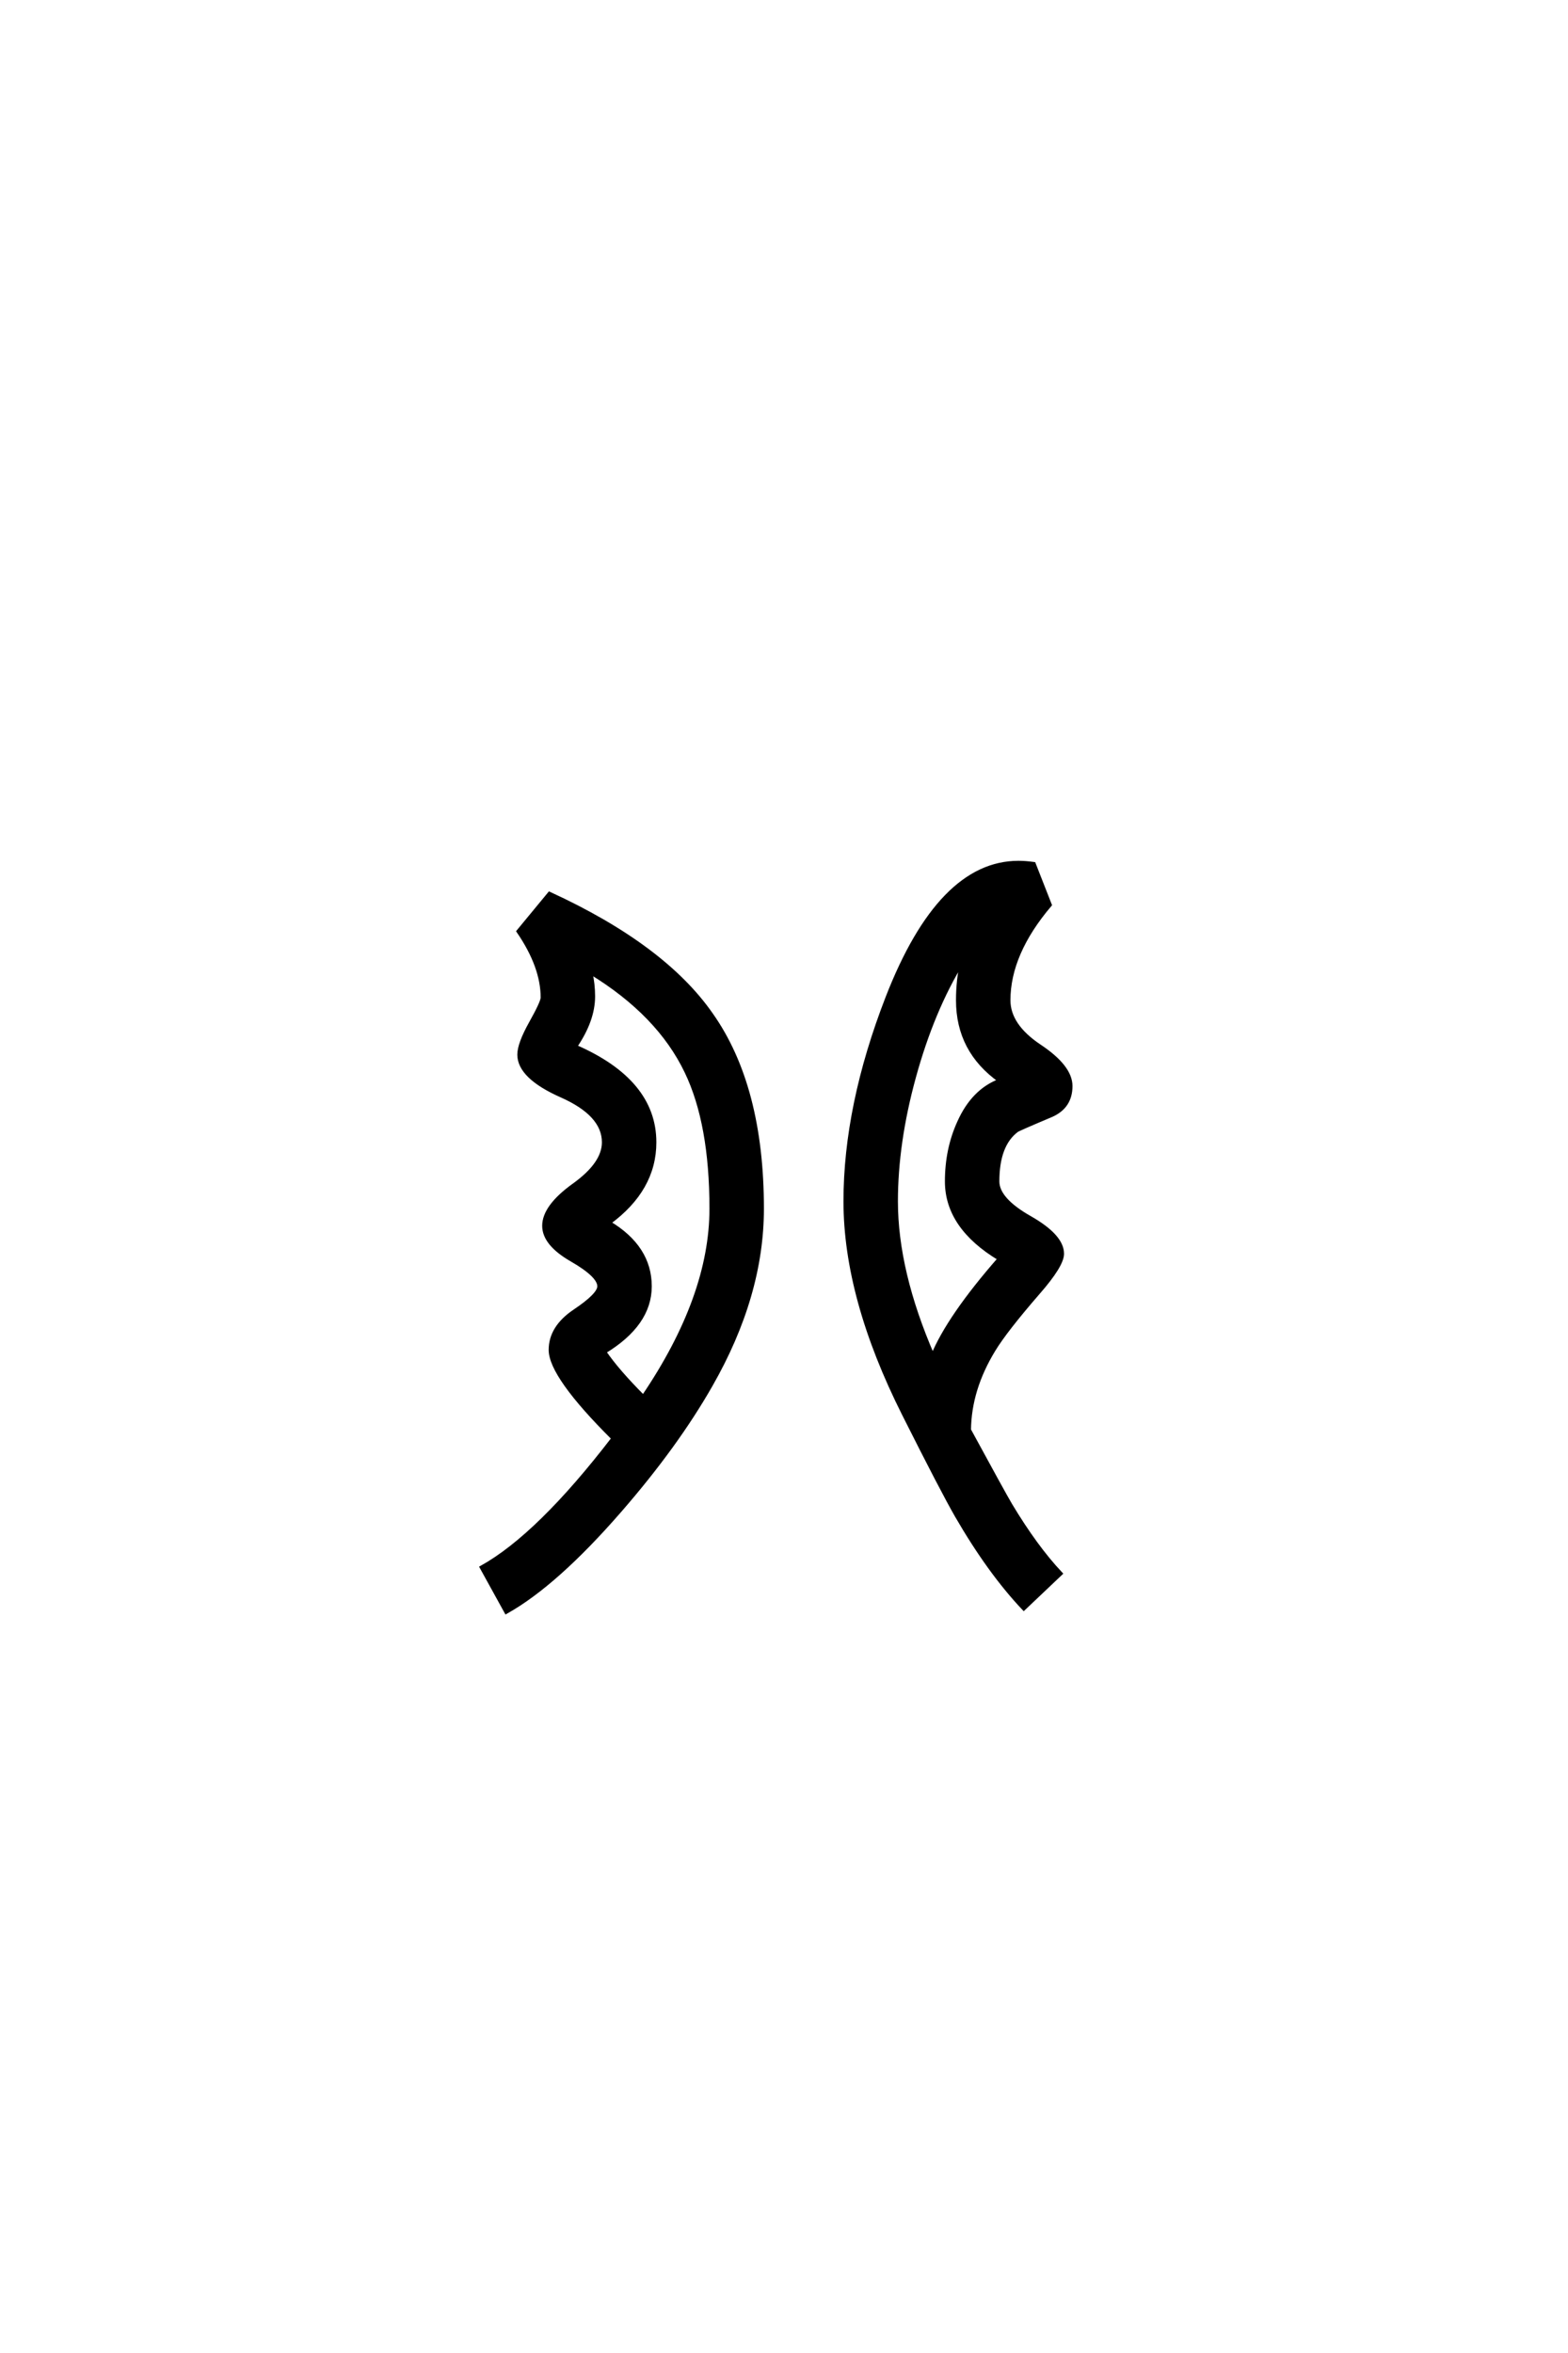 <?xml version="1.0" encoding="UTF-8"?>
<!DOCTYPE svg PUBLIC "-//W3C//DTD SVG 1.0//EN" "http://www.w3.org/TR/2001/REC-SVG-20010904/DTD/svg10.dtd">

<svg xmlns="http://www.w3.org/2000/svg" version="1.0" width="40" height="60">

  <g transform="scale(0.1 -0.1) translate(110.0 -370.0)">
    <path d="M163.094 93.062
Q163.094 87.797 158.203 85.641
Q149.422 81.938 149.312 81.734
Q144.438 78.031 144.438 68.75
Q144.438 64.156 152.688 59.469
Q160.938 54.781 160.938 50.297
Q160.938 47.359 154.781 40.328
Q146.484 30.766 143.453 25.781
Q137.312 15.719 137.203 5.375
Q145.906 -10.641 147.75 -13.766
Q154.203 -24.516 160.547 -31.25
L151.172 -40.141
Q142.391 -30.859 134.078 -16.5
Q130.375 -10.062 120.609 9.375
Q105.672 39.062 105.672 63.672
Q105.672 87.984 116.406 115.625
Q129.781 150 149.812 150
Q151.562 150 153.719 149.703
L157.812 139.266
Q147.266 126.859 147.266 114.938
Q147.266 108.5 155.172 103.219
Q163.094 97.953 163.094 93.062
Q163.094 97.953 163.094 93.062
M84.375 61.812
Q84.375 39.656 71.297 16.797
Q62.5 1.375 48.141 -15.141
Q31.844 -33.891 19.141 -41.016
L12.891 -29.688
Q27.438 -21.578 46.484 3.219
Q30.469 19.141 30.469 25.781
Q30.469 31.547 36.672 35.688
Q42.875 39.844 42.875 42
Q42.875 44.734 35.844 48.781
Q28.812 52.828 28.812 57.422
Q28.812 62.312 36.422 67.781
Q44.047 73.25 44.047 78.719
Q44.047 85.844 33.25 90.625
Q22.469 95.406 22.469 101.078
Q22.469 103.812 25.438 109.125
Q28.422 114.453 28.422 115.625
Q28.422 123.531 22.266 132.516
L30.172 142.094
Q59.281 128.719 71.391 111.328
Q84.375 92.969 84.375 61.812
Q84.375 92.969 84.375 61.812
M145.125 94.438
Q134.375 102.047 134.375 114.938
Q134.375 120.125 135.453 124.812
Q127.828 112.406 123.141 95.312
Q118.562 78.609 118.562 63.672
Q118.562 45.797 127.938 24.219
Q132.031 34.188 145.016 49.031
Q131.547 57.125 131.547 68.75
Q131.547 76.953 134.672 83.797
Q138.281 91.891 145.125 94.438
Q138.281 91.891 145.125 94.438
M71.484 61.812
Q71.484 83.5 65.141 96.688
Q58.109 111.422 40.625 122.078
Q41.312 119.047 41.312 115.922
Q41.312 109.859 36.719 103.125
Q56.938 94.344 56.938 78.719
Q56.938 66.703 45.312 58.203
Q55.766 51.953 55.766 42
Q55.766 32.328 44.141 25.297
Q47.469 20.406 54.109 13.766
Q71.484 39.359 71.484 61.812
" style="fill: #000000; stroke: #000000"/>
  </g>
</svg>
